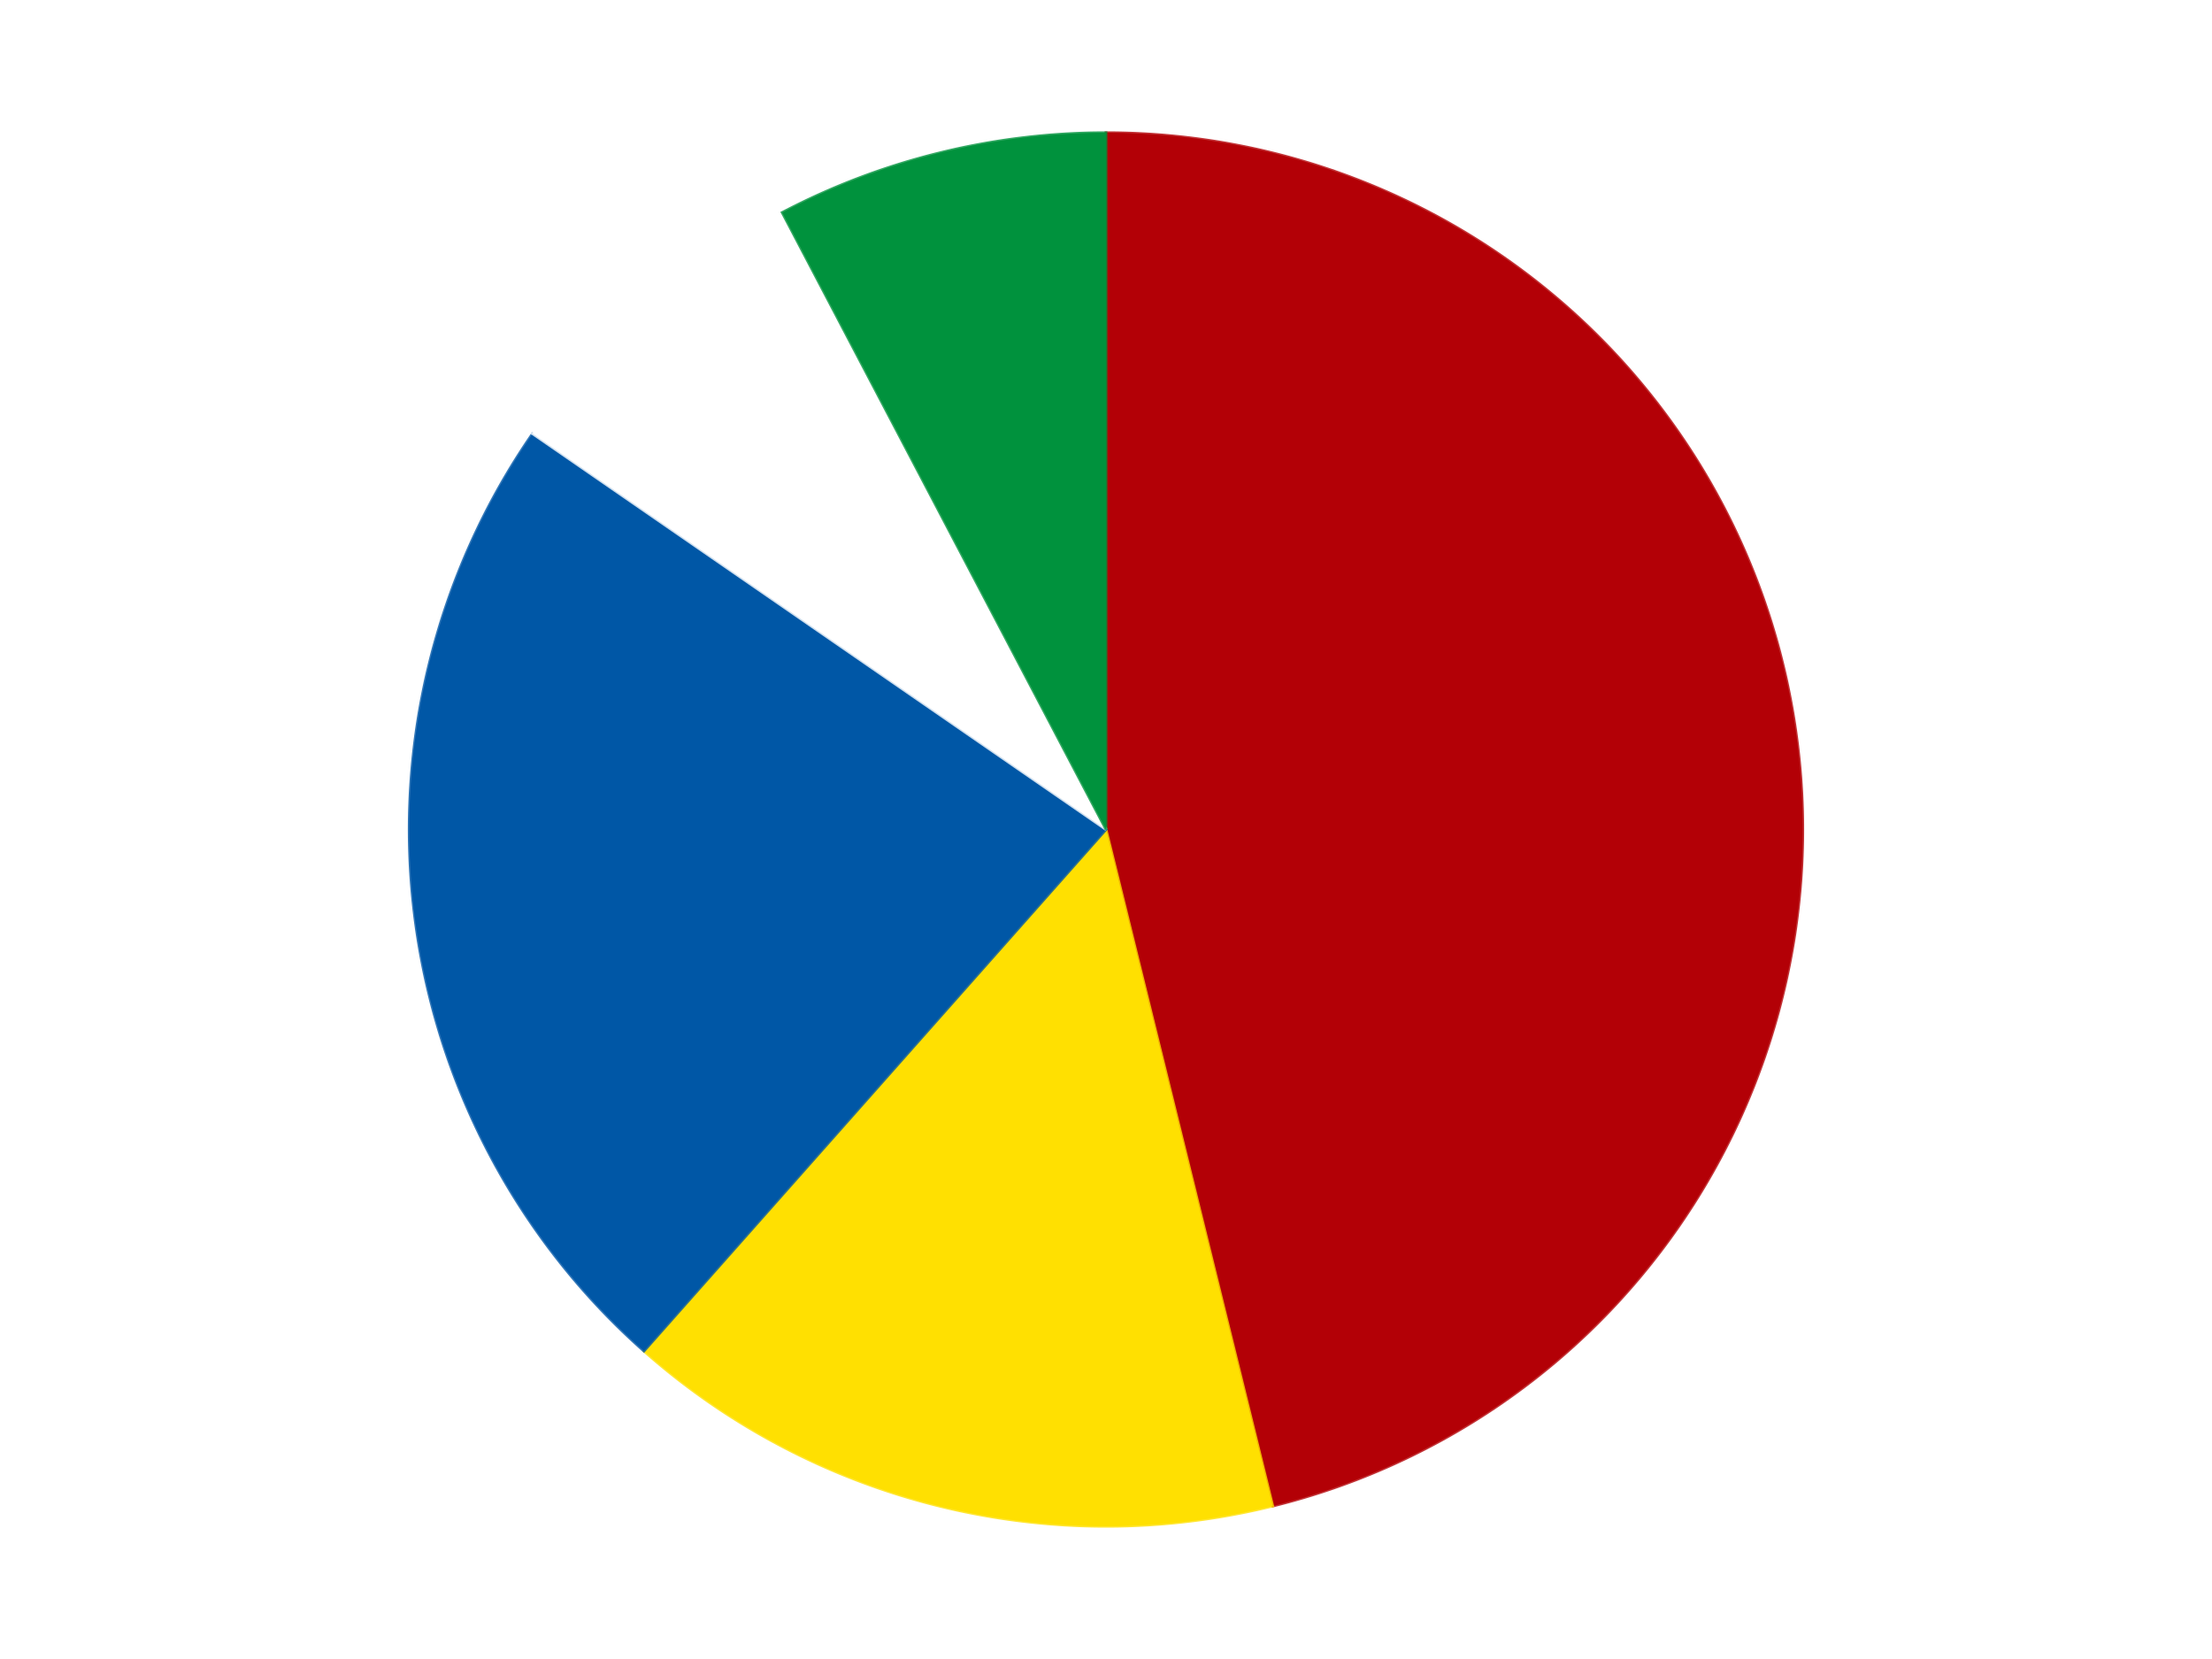 <?xml version='1.0' encoding='utf-8'?>
<svg xmlns="http://www.w3.org/2000/svg" xmlns:xlink="http://www.w3.org/1999/xlink" id="chart-c67a0323-bc4c-45ab-9d02-67dd29a126e3" class="pygal-chart" viewBox="0 0 800 600"><!--Generated with pygal 3.0.4 (lxml) ©Kozea 2012-2016 on 2024-07-06--><!--http://pygal.org--><!--http://github.com/Kozea/pygal--><defs><style type="text/css">#chart-c67a0323-bc4c-45ab-9d02-67dd29a126e3{-webkit-user-select:none;-webkit-font-smoothing:antialiased;font-family:Consolas,"Liberation Mono",Menlo,Courier,monospace}#chart-c67a0323-bc4c-45ab-9d02-67dd29a126e3 .title{font-family:Consolas,"Liberation Mono",Menlo,Courier,monospace;font-size:16px}#chart-c67a0323-bc4c-45ab-9d02-67dd29a126e3 .legends .legend text{font-family:Consolas,"Liberation Mono",Menlo,Courier,monospace;font-size:14px}#chart-c67a0323-bc4c-45ab-9d02-67dd29a126e3 .axis text{font-family:Consolas,"Liberation Mono",Menlo,Courier,monospace;font-size:10px}#chart-c67a0323-bc4c-45ab-9d02-67dd29a126e3 .axis text.major{font-family:Consolas,"Liberation Mono",Menlo,Courier,monospace;font-size:10px}#chart-c67a0323-bc4c-45ab-9d02-67dd29a126e3 .text-overlay text.value{font-family:Consolas,"Liberation Mono",Menlo,Courier,monospace;font-size:16px}#chart-c67a0323-bc4c-45ab-9d02-67dd29a126e3 .text-overlay text.label{font-family:Consolas,"Liberation Mono",Menlo,Courier,monospace;font-size:10px}#chart-c67a0323-bc4c-45ab-9d02-67dd29a126e3 .tooltip{font-family:Consolas,"Liberation Mono",Menlo,Courier,monospace;font-size:14px}#chart-c67a0323-bc4c-45ab-9d02-67dd29a126e3 text.no_data{font-family:Consolas,"Liberation Mono",Menlo,Courier,monospace;font-size:64px}
#chart-c67a0323-bc4c-45ab-9d02-67dd29a126e3{background-color:transparent}#chart-c67a0323-bc4c-45ab-9d02-67dd29a126e3 path,#chart-c67a0323-bc4c-45ab-9d02-67dd29a126e3 line,#chart-c67a0323-bc4c-45ab-9d02-67dd29a126e3 rect,#chart-c67a0323-bc4c-45ab-9d02-67dd29a126e3 circle{-webkit-transition:150ms;-moz-transition:150ms;transition:150ms}#chart-c67a0323-bc4c-45ab-9d02-67dd29a126e3 .graph &gt; .background{fill:transparent}#chart-c67a0323-bc4c-45ab-9d02-67dd29a126e3 .plot &gt; .background{fill:transparent}#chart-c67a0323-bc4c-45ab-9d02-67dd29a126e3 .graph{fill:rgba(0,0,0,.87)}#chart-c67a0323-bc4c-45ab-9d02-67dd29a126e3 text.no_data{fill:rgba(0,0,0,1)}#chart-c67a0323-bc4c-45ab-9d02-67dd29a126e3 .title{fill:rgba(0,0,0,1)}#chart-c67a0323-bc4c-45ab-9d02-67dd29a126e3 .legends .legend text{fill:rgba(0,0,0,.87)}#chart-c67a0323-bc4c-45ab-9d02-67dd29a126e3 .legends .legend:hover text{fill:rgba(0,0,0,1)}#chart-c67a0323-bc4c-45ab-9d02-67dd29a126e3 .axis .line{stroke:rgba(0,0,0,1)}#chart-c67a0323-bc4c-45ab-9d02-67dd29a126e3 .axis .guide.line{stroke:rgba(0,0,0,.54)}#chart-c67a0323-bc4c-45ab-9d02-67dd29a126e3 .axis .major.line{stroke:rgba(0,0,0,.87)}#chart-c67a0323-bc4c-45ab-9d02-67dd29a126e3 .axis text.major{fill:rgba(0,0,0,1)}#chart-c67a0323-bc4c-45ab-9d02-67dd29a126e3 .axis.y .guides:hover .guide.line,#chart-c67a0323-bc4c-45ab-9d02-67dd29a126e3 .line-graph .axis.x .guides:hover .guide.line,#chart-c67a0323-bc4c-45ab-9d02-67dd29a126e3 .stackedline-graph .axis.x .guides:hover .guide.line,#chart-c67a0323-bc4c-45ab-9d02-67dd29a126e3 .xy-graph .axis.x .guides:hover .guide.line{stroke:rgba(0,0,0,1)}#chart-c67a0323-bc4c-45ab-9d02-67dd29a126e3 .axis .guides:hover text{fill:rgba(0,0,0,1)}#chart-c67a0323-bc4c-45ab-9d02-67dd29a126e3 .reactive{fill-opacity:1.0;stroke-opacity:.8;stroke-width:1}#chart-c67a0323-bc4c-45ab-9d02-67dd29a126e3 .ci{stroke:rgba(0,0,0,.87)}#chart-c67a0323-bc4c-45ab-9d02-67dd29a126e3 .reactive.active,#chart-c67a0323-bc4c-45ab-9d02-67dd29a126e3 .active .reactive{fill-opacity:0.6;stroke-opacity:.9;stroke-width:4}#chart-c67a0323-bc4c-45ab-9d02-67dd29a126e3 .ci .reactive.active{stroke-width:1.5}#chart-c67a0323-bc4c-45ab-9d02-67dd29a126e3 .series text{fill:rgba(0,0,0,1)}#chart-c67a0323-bc4c-45ab-9d02-67dd29a126e3 .tooltip rect{fill:transparent;stroke:rgba(0,0,0,1);-webkit-transition:opacity 150ms;-moz-transition:opacity 150ms;transition:opacity 150ms}#chart-c67a0323-bc4c-45ab-9d02-67dd29a126e3 .tooltip .label{fill:rgba(0,0,0,.87)}#chart-c67a0323-bc4c-45ab-9d02-67dd29a126e3 .tooltip .label{fill:rgba(0,0,0,.87)}#chart-c67a0323-bc4c-45ab-9d02-67dd29a126e3 .tooltip .legend{font-size:.8em;fill:rgba(0,0,0,.54)}#chart-c67a0323-bc4c-45ab-9d02-67dd29a126e3 .tooltip .x_label{font-size:.6em;fill:rgba(0,0,0,1)}#chart-c67a0323-bc4c-45ab-9d02-67dd29a126e3 .tooltip .xlink{font-size:.5em;text-decoration:underline}#chart-c67a0323-bc4c-45ab-9d02-67dd29a126e3 .tooltip .value{font-size:1.5em}#chart-c67a0323-bc4c-45ab-9d02-67dd29a126e3 .bound{font-size:.5em}#chart-c67a0323-bc4c-45ab-9d02-67dd29a126e3 .max-value{font-size:.75em;fill:rgba(0,0,0,.54)}#chart-c67a0323-bc4c-45ab-9d02-67dd29a126e3 .map-element{fill:transparent;stroke:rgba(0,0,0,.54) !important}#chart-c67a0323-bc4c-45ab-9d02-67dd29a126e3 .map-element .reactive{fill-opacity:inherit;stroke-opacity:inherit}#chart-c67a0323-bc4c-45ab-9d02-67dd29a126e3 .color-0,#chart-c67a0323-bc4c-45ab-9d02-67dd29a126e3 .color-0 a:visited{stroke:#F44336;fill:#F44336}#chart-c67a0323-bc4c-45ab-9d02-67dd29a126e3 .color-1,#chart-c67a0323-bc4c-45ab-9d02-67dd29a126e3 .color-1 a:visited{stroke:#3F51B5;fill:#3F51B5}#chart-c67a0323-bc4c-45ab-9d02-67dd29a126e3 .color-2,#chart-c67a0323-bc4c-45ab-9d02-67dd29a126e3 .color-2 a:visited{stroke:#009688;fill:#009688}#chart-c67a0323-bc4c-45ab-9d02-67dd29a126e3 .color-3,#chart-c67a0323-bc4c-45ab-9d02-67dd29a126e3 .color-3 a:visited{stroke:#FFC107;fill:#FFC107}#chart-c67a0323-bc4c-45ab-9d02-67dd29a126e3 .color-4,#chart-c67a0323-bc4c-45ab-9d02-67dd29a126e3 .color-4 a:visited{stroke:#FF5722;fill:#FF5722}#chart-c67a0323-bc4c-45ab-9d02-67dd29a126e3 .text-overlay .color-0 text{fill:black}#chart-c67a0323-bc4c-45ab-9d02-67dd29a126e3 .text-overlay .color-1 text{fill:black}#chart-c67a0323-bc4c-45ab-9d02-67dd29a126e3 .text-overlay .color-2 text{fill:black}#chart-c67a0323-bc4c-45ab-9d02-67dd29a126e3 .text-overlay .color-3 text{fill:black}#chart-c67a0323-bc4c-45ab-9d02-67dd29a126e3 .text-overlay .color-4 text{fill:black}
#chart-c67a0323-bc4c-45ab-9d02-67dd29a126e3 text.no_data{text-anchor:middle}#chart-c67a0323-bc4c-45ab-9d02-67dd29a126e3 .guide.line{fill:none}#chart-c67a0323-bc4c-45ab-9d02-67dd29a126e3 .centered{text-anchor:middle}#chart-c67a0323-bc4c-45ab-9d02-67dd29a126e3 .title{text-anchor:middle}#chart-c67a0323-bc4c-45ab-9d02-67dd29a126e3 .legends .legend text{fill-opacity:1}#chart-c67a0323-bc4c-45ab-9d02-67dd29a126e3 .axis.x text{text-anchor:middle}#chart-c67a0323-bc4c-45ab-9d02-67dd29a126e3 .axis.x:not(.web) text[transform]{text-anchor:start}#chart-c67a0323-bc4c-45ab-9d02-67dd29a126e3 .axis.x:not(.web) text[transform].backwards{text-anchor:end}#chart-c67a0323-bc4c-45ab-9d02-67dd29a126e3 .axis.y text{text-anchor:end}#chart-c67a0323-bc4c-45ab-9d02-67dd29a126e3 .axis.y text[transform].backwards{text-anchor:start}#chart-c67a0323-bc4c-45ab-9d02-67dd29a126e3 .axis.y2 text{text-anchor:start}#chart-c67a0323-bc4c-45ab-9d02-67dd29a126e3 .axis.y2 text[transform].backwards{text-anchor:end}#chart-c67a0323-bc4c-45ab-9d02-67dd29a126e3 .axis .guide.line{stroke-dasharray:4,4;stroke:black}#chart-c67a0323-bc4c-45ab-9d02-67dd29a126e3 .axis .major.guide.line{stroke-dasharray:6,6;stroke:black}#chart-c67a0323-bc4c-45ab-9d02-67dd29a126e3 .horizontal .axis.y .guide.line,#chart-c67a0323-bc4c-45ab-9d02-67dd29a126e3 .horizontal .axis.y2 .guide.line,#chart-c67a0323-bc4c-45ab-9d02-67dd29a126e3 .vertical .axis.x .guide.line{opacity:0}#chart-c67a0323-bc4c-45ab-9d02-67dd29a126e3 .horizontal .axis.always_show .guide.line,#chart-c67a0323-bc4c-45ab-9d02-67dd29a126e3 .vertical .axis.always_show .guide.line{opacity:1 !important}#chart-c67a0323-bc4c-45ab-9d02-67dd29a126e3 .axis.y .guides:hover .guide.line,#chart-c67a0323-bc4c-45ab-9d02-67dd29a126e3 .axis.y2 .guides:hover .guide.line,#chart-c67a0323-bc4c-45ab-9d02-67dd29a126e3 .axis.x .guides:hover .guide.line{opacity:1}#chart-c67a0323-bc4c-45ab-9d02-67dd29a126e3 .axis .guides:hover text{opacity:1}#chart-c67a0323-bc4c-45ab-9d02-67dd29a126e3 .nofill{fill:none}#chart-c67a0323-bc4c-45ab-9d02-67dd29a126e3 .subtle-fill{fill-opacity:.2}#chart-c67a0323-bc4c-45ab-9d02-67dd29a126e3 .dot{stroke-width:1px;fill-opacity:1;stroke-opacity:1}#chart-c67a0323-bc4c-45ab-9d02-67dd29a126e3 .dot.active{stroke-width:5px}#chart-c67a0323-bc4c-45ab-9d02-67dd29a126e3 .dot.negative{fill:transparent}#chart-c67a0323-bc4c-45ab-9d02-67dd29a126e3 text,#chart-c67a0323-bc4c-45ab-9d02-67dd29a126e3 tspan{stroke:none !important}#chart-c67a0323-bc4c-45ab-9d02-67dd29a126e3 .series text.active{opacity:1}#chart-c67a0323-bc4c-45ab-9d02-67dd29a126e3 .tooltip rect{fill-opacity:.95;stroke-width:.5}#chart-c67a0323-bc4c-45ab-9d02-67dd29a126e3 .tooltip text{fill-opacity:1}#chart-c67a0323-bc4c-45ab-9d02-67dd29a126e3 .showable{visibility:hidden}#chart-c67a0323-bc4c-45ab-9d02-67dd29a126e3 .showable.shown{visibility:visible}#chart-c67a0323-bc4c-45ab-9d02-67dd29a126e3 .gauge-background{fill:rgba(229,229,229,1);stroke:none}#chart-c67a0323-bc4c-45ab-9d02-67dd29a126e3 .bg-lines{stroke:transparent;stroke-width:2px}</style><script type="text/javascript">window.pygal = window.pygal || {};window.pygal.config = window.pygal.config || {};window.pygal.config['c67a0323-bc4c-45ab-9d02-67dd29a126e3'] = {"allow_interruptions": false, "box_mode": "extremes", "classes": ["pygal-chart"], "css": ["file://style.css", "file://graph.css"], "defs": [], "disable_xml_declaration": false, "dots_size": 2.5, "dynamic_print_values": false, "explicit_size": false, "fill": false, "force_uri_protocol": "https", "formatter": null, "half_pie": false, "height": 600, "include_x_axis": false, "inner_radius": 0, "interpolate": null, "interpolation_parameters": {}, "interpolation_precision": 250, "inverse_y_axis": false, "js": ["//kozea.github.io/pygal.js/2.0.x/pygal-tooltips.min.js"], "legend_at_bottom": false, "legend_at_bottom_columns": null, "legend_box_size": 12, "logarithmic": false, "margin": 20, "margin_bottom": null, "margin_left": null, "margin_right": null, "margin_top": null, "max_scale": 16, "min_scale": 4, "missing_value_fill_truncation": "x", "no_data_text": "No data", "no_prefix": false, "order_min": null, "pretty_print": false, "print_labels": false, "print_values": false, "print_values_position": "center", "print_zeroes": true, "range": null, "rounded_bars": null, "secondary_range": null, "show_dots": true, "show_legend": false, "show_minor_x_labels": true, "show_minor_y_labels": true, "show_only_major_dots": false, "show_x_guides": false, "show_x_labels": true, "show_y_guides": true, "show_y_labels": true, "spacing": 10, "stack_from_top": false, "strict": false, "stroke": true, "stroke_style": null, "style": {"background": "transparent", "ci_colors": [], "colors": ["#F44336", "#3F51B5", "#009688", "#FFC107", "#FF5722", "#9C27B0", "#03A9F4", "#8BC34A", "#FF9800", "#E91E63", "#2196F3", "#4CAF50", "#FFEB3B", "#673AB7", "#00BCD4", "#CDDC39", "#9E9E9E", "#607D8B"], "dot_opacity": "1", "font_family": "Consolas, \"Liberation Mono\", Menlo, Courier, monospace", "foreground": "rgba(0, 0, 0, .87)", "foreground_strong": "rgba(0, 0, 0, 1)", "foreground_subtle": "rgba(0, 0, 0, .54)", "guide_stroke_color": "black", "guide_stroke_dasharray": "4,4", "label_font_family": "Consolas, \"Liberation Mono\", Menlo, Courier, monospace", "label_font_size": 10, "legend_font_family": "Consolas, \"Liberation Mono\", Menlo, Courier, monospace", "legend_font_size": 14, "major_guide_stroke_color": "black", "major_guide_stroke_dasharray": "6,6", "major_label_font_family": "Consolas, \"Liberation Mono\", Menlo, Courier, monospace", "major_label_font_size": 10, "no_data_font_family": "Consolas, \"Liberation Mono\", Menlo, Courier, monospace", "no_data_font_size": 64, "opacity": "1.0", "opacity_hover": "0.6", "plot_background": "transparent", "stroke_opacity": ".8", "stroke_opacity_hover": ".9", "stroke_width": "1", "stroke_width_hover": "4", "title_font_family": "Consolas, \"Liberation Mono\", Menlo, Courier, monospace", "title_font_size": 16, "tooltip_font_family": "Consolas, \"Liberation Mono\", Menlo, Courier, monospace", "tooltip_font_size": 14, "transition": "150ms", "value_background": "rgba(229, 229, 229, 1)", "value_colors": [], "value_font_family": "Consolas, \"Liberation Mono\", Menlo, Courier, monospace", "value_font_size": 16, "value_label_font_family": "Consolas, \"Liberation Mono\", Menlo, Courier, monospace", "value_label_font_size": 10}, "title": null, "tooltip_border_radius": 0, "tooltip_fancy_mode": true, "truncate_label": null, "truncate_legend": null, "width": 800, "x_label_rotation": 0, "x_labels": null, "x_labels_major": null, "x_labels_major_count": null, "x_labels_major_every": null, "x_title": null, "xrange": null, "y_label_rotation": 0, "y_labels": null, "y_labels_major": null, "y_labels_major_count": null, "y_labels_major_every": null, "y_title": null, "zero": 0, "legends": ["Red", "Yellow", "Blue", "White", "Green"]}</script><script type="text/javascript" xlink:href="https://kozea.github.io/pygal.js/2.0.x/pygal-tooltips.min.js"/></defs><title>Pygal</title><g class="graph pie-graph vertical"><rect x="0" y="0" width="800" height="600" class="background"/><g transform="translate(20, 20)" class="plot"><rect x="0" y="0" width="760" height="560" class="background"/><g class="series serie-0 color-0"><g class="slices"><g class="slice" style="fill: #B30006; stroke: #B30006"><path d="M380 28 A252 252 0 0 1 440.308 524.677 L380 280 A0 0 0 0 0 380 280 z" class="slice reactive tooltip-trigger"/><desc class="value">6</desc><desc class="x centered">505.0813181363548</desc><desc class="y centered">264.8123782878293</desc></g></g></g><g class="series serie-1 color-1"><g class="slices"><g class="slice" style="fill: #FFE001; stroke: #FFE001"><path d="M440.308 524.677 A252 252 0 0 1 212.893 468.625 L380 280 A0 0 0 0 0 380 280 z" class="slice reactive tooltip-trigger"/><desc class="value">2</desc><desc class="x centered">349.8462262997677</desc><desc class="y centered">402.33866899568255</desc></g></g></g><g class="series serie-2 color-2"><g class="slices"><g class="slice" style="fill: #0057A6; stroke: #0057A6"><path d="M212.893 468.625 A252 252 0 0 1 172.608 136.848 L380 280 A0 0 0 0 0 380 280 z" class="slice reactive tooltip-trigger"/><desc class="value">3</desc><desc class="x centered">254.9186818636452</desc><desc class="y centered">295.18762171217065</desc></g></g></g><g class="series serie-3 color-3"><g class="slices"><g class="slice" style="fill: #FFFFFF; stroke: #FFFFFF"><path d="M172.608 136.848 A252 252 0 0 1 262.89 56.865 L380 280 A0 0 0 0 0 380 280 z" class="slice reactive tooltip-trigger"/><desc class="value">1</desc><desc class="x centered">296.44654506165983</desc><desc class="y centered">185.6876457304412</desc></g></g></g><g class="series serie-4 color-4"><g class="slices"><g class="slice" style="fill: #00923D; stroke: #00923D"><path d="M262.89 56.865 A252 252 0 0 1 380 28 L380 280 A0 0 0 0 0 380 280 z" class="slice reactive tooltip-trigger"/><desc class="value">1</desc><desc class="x centered">349.8462262997677</desc><desc class="y centered">157.66133100431745</desc></g></g></g></g><g class="titles"/><g transform="translate(20, 20)" class="plot overlay"><g class="series serie-0 color-0"/><g class="series serie-1 color-1"/><g class="series serie-2 color-2"/><g class="series serie-3 color-3"/><g class="series serie-4 color-4"/></g><g transform="translate(20, 20)" class="plot text-overlay"><g class="series serie-0 color-0"/><g class="series serie-1 color-1"/><g class="series serie-2 color-2"/><g class="series serie-3 color-3"/><g class="series serie-4 color-4"/></g><g transform="translate(20, 20)" class="plot tooltip-overlay"><g transform="translate(0 0)" style="opacity: 0" class="tooltip"><rect rx="0" ry="0" width="0" height="0" class="tooltip-box"/><g class="text"/></g></g></g></svg>